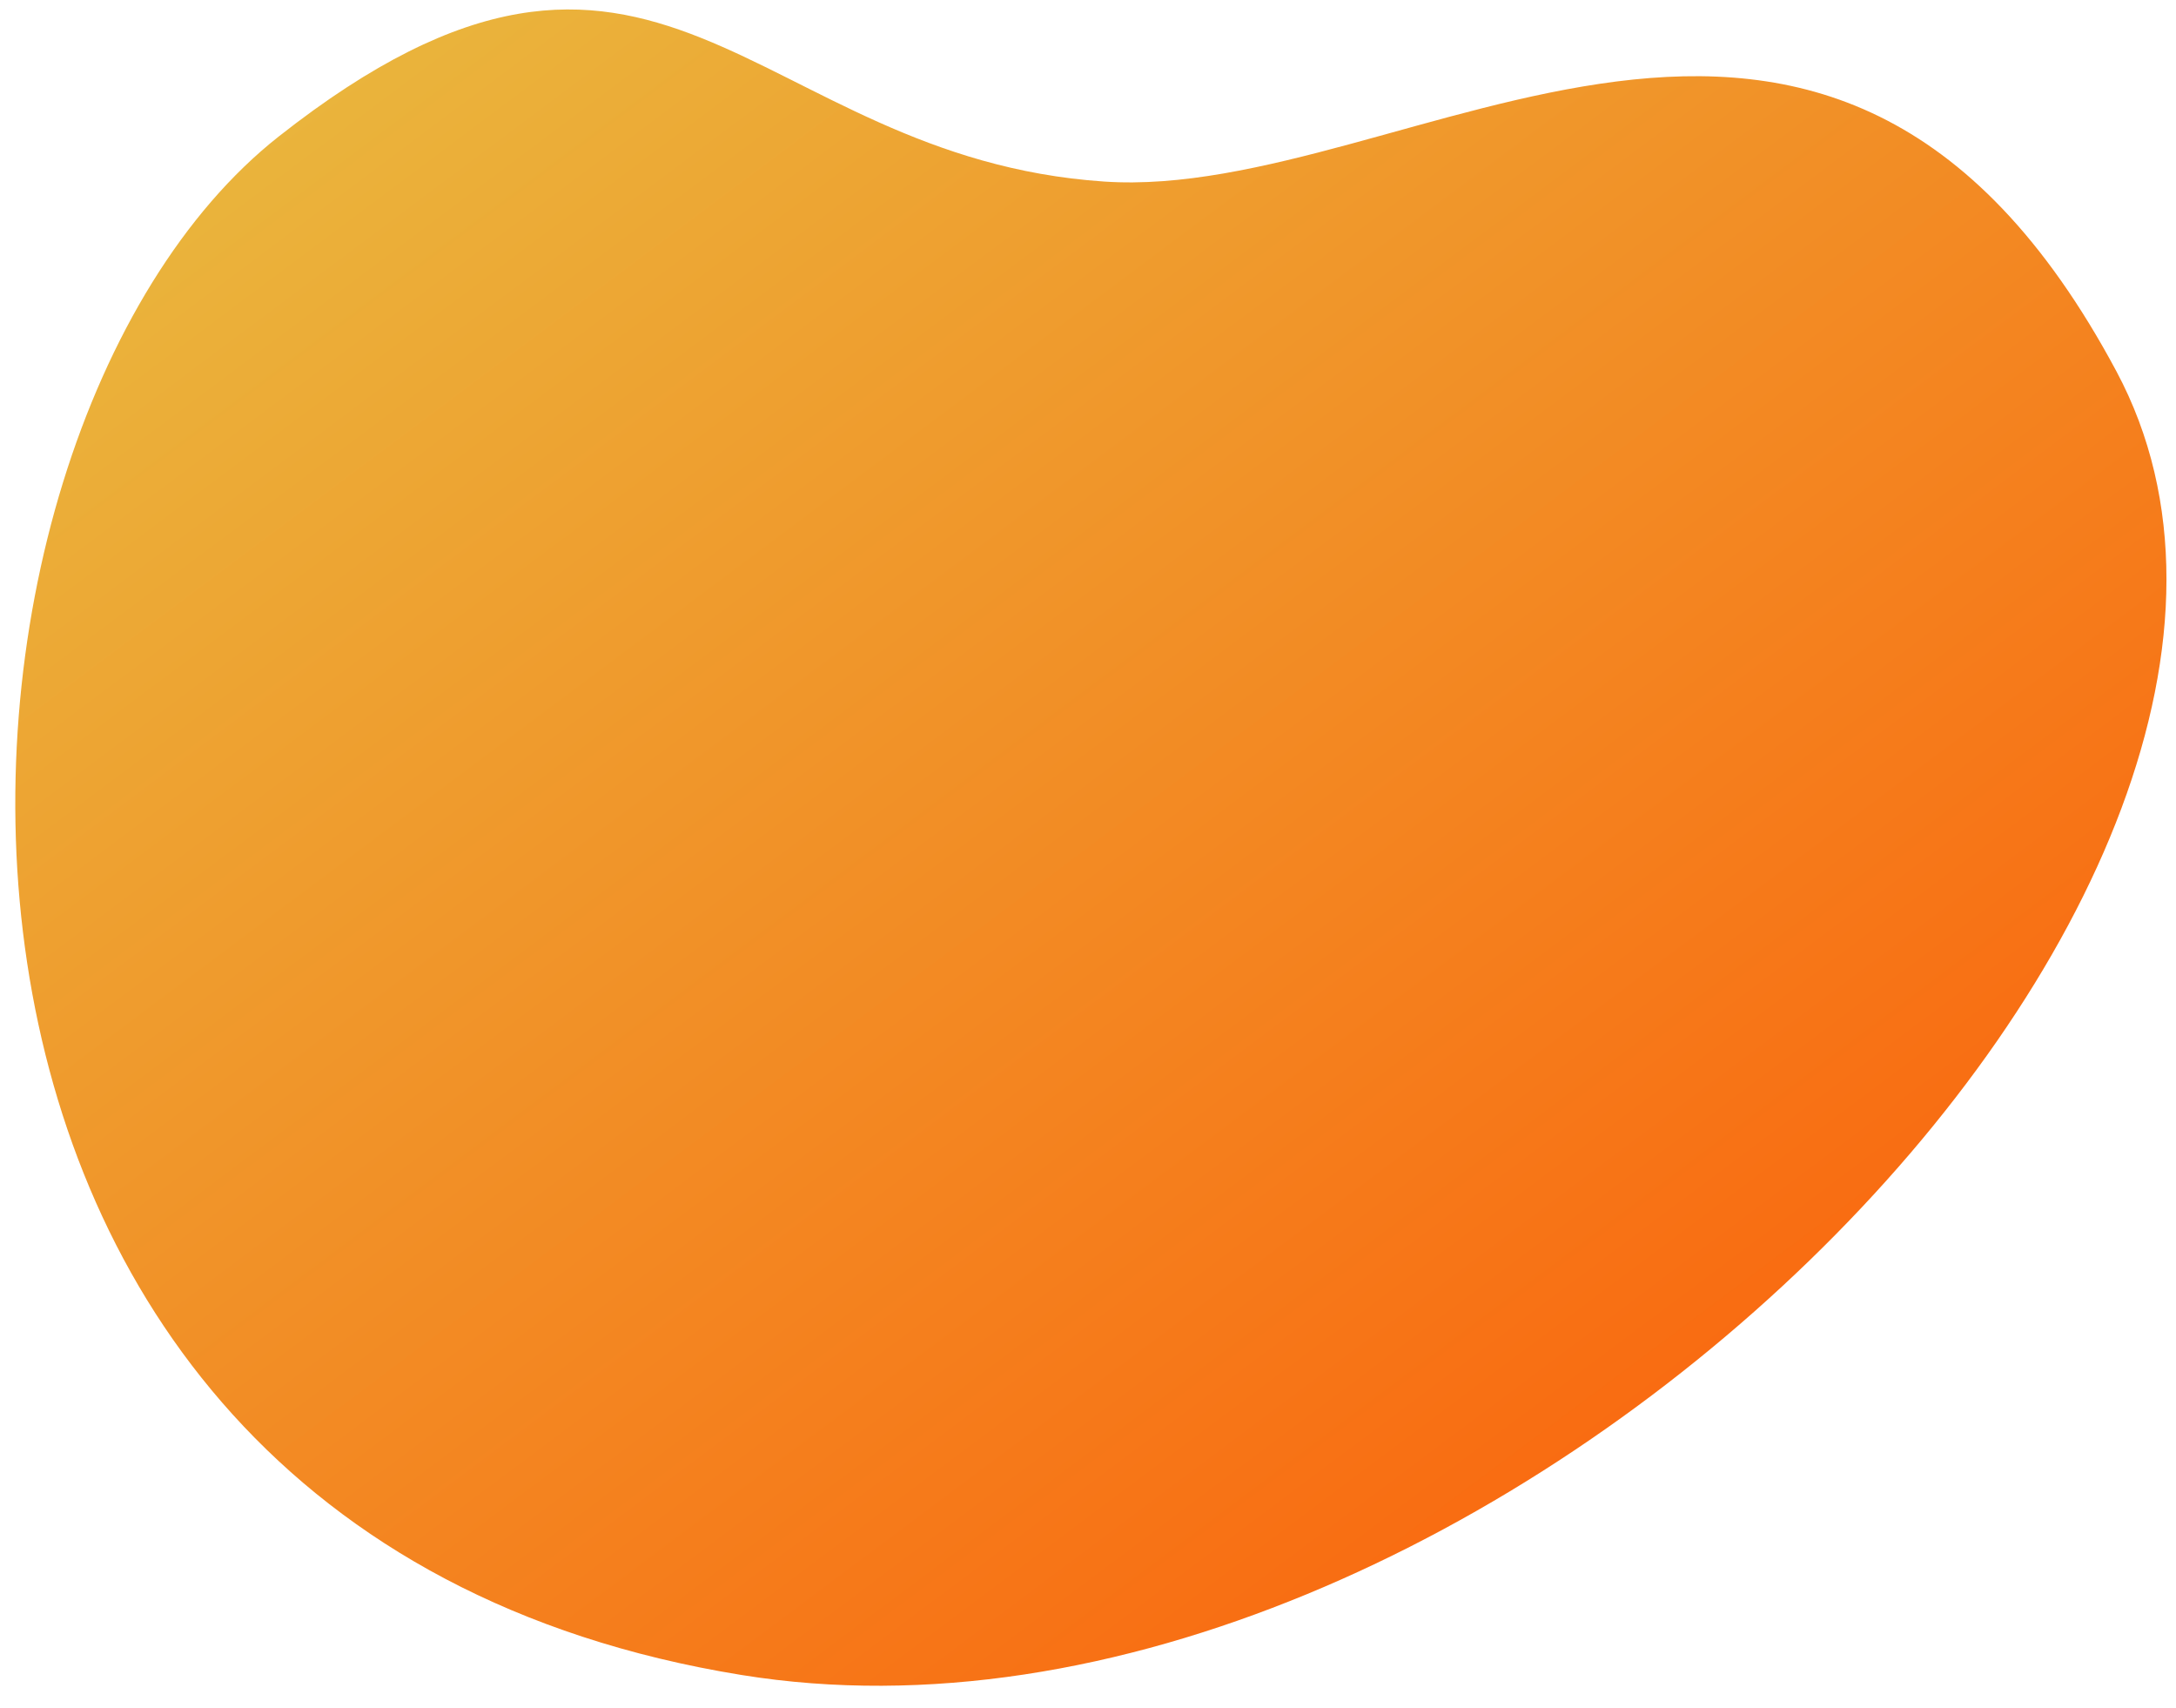 <svg xmlns="http://www.w3.org/2000/svg" width="353.914" height="277.762" viewBox="0 0 353.914 277.762">
  <defs>
    <linearGradient id="prefix__a" x1="-.078" x2=".902" y1=".126" y2="1.076" gradientUnits="objectBoundingBox">
      <stop offset="0" stop-color="#e6c747" />
      <stop offset="1" stop-color="#ff4e00" />
    </linearGradient>
  </defs>
  <path fill="url(#prefix__a)" d="M175.331 26.469c-57.817-2.891-73.4-54.742-134.366-4.977s-68.4 227.462 79.624 248.827C241.27 287.737 386.545 137.126 340.49 54.462 291.969-32.627 225.1 28.958 175.331 26.469z" data-name="Tracé 311" transform="rotate(1 2.371 271.69)" />
</svg>